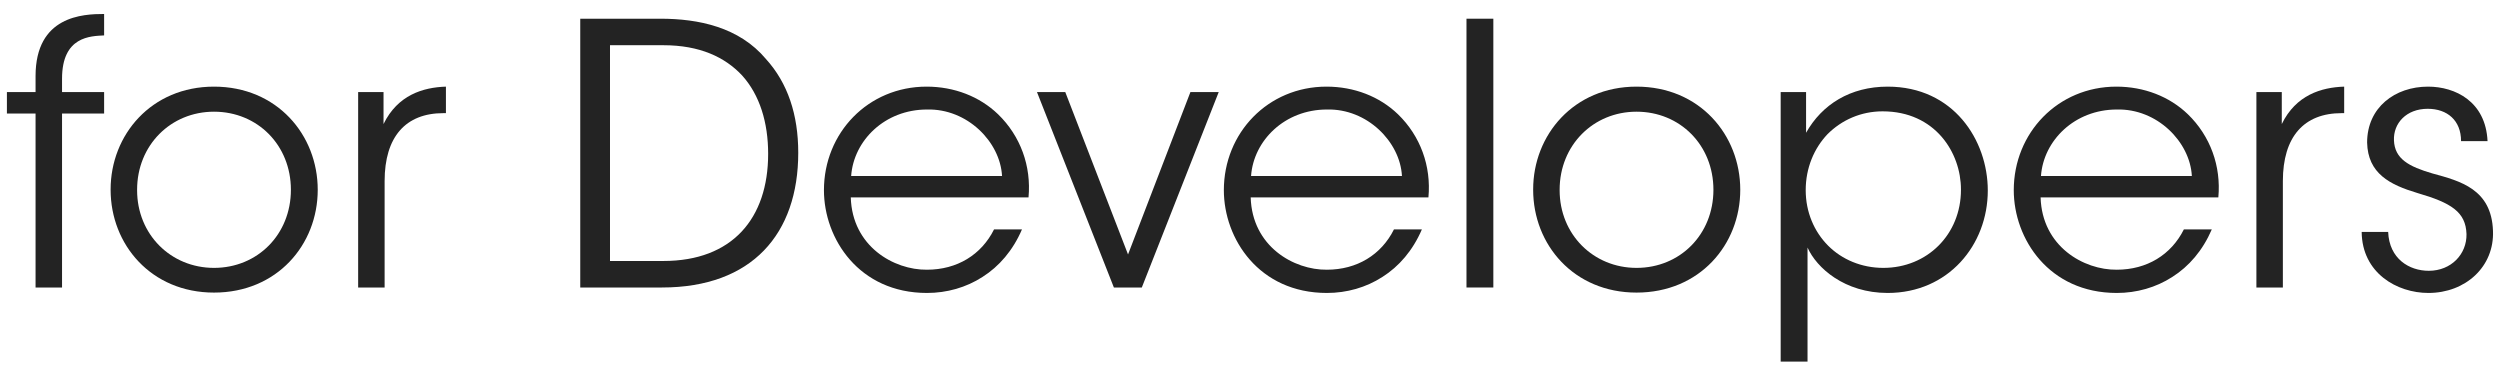 <?xml version="1.0" encoding="utf-8"?><svg width="170" height="25" viewBox="0 0 170 25" fill="none" xmlns="http://www.w3.org/2000/svg">
<path d="M2.418 19.55H4.219V7.719H7.08V6.262H4.219V5.348C4.219 2.458 6.167 2.458 7.08 2.408V0.951C5.649 0.951 2.418 1.075 2.418 5.175V6.262H0.47V7.719H2.418V19.55Z" fill="#232323"/>
<path d="M7.522 12.906C7.522 16.636 10.285 19.896 14.552 19.896C18.843 19.896 21.606 16.636 21.606 12.906C21.606 9.176 18.843 5.891 14.552 5.891C10.285 5.891 7.522 9.176 7.522 12.881V12.906ZM9.323 12.906C9.323 9.868 11.617 7.595 14.552 7.595C17.511 7.595 19.781 9.868 19.781 12.906C19.781 15.944 17.511 18.216 14.552 18.216C11.617 18.216 9.323 15.944 9.323 12.931V12.906Z" fill="#232323"/>
<path d="M24.354 19.55H26.154V12.313C26.154 9.3 27.585 7.694 30.15 7.694H30.323V5.891C28.769 5.941 27.042 6.459 26.08 8.435V6.262H24.354V19.55Z" fill="#232323"/>
<path d="M39.457 19.55H45.007C51.148 19.55 54.281 15.895 54.281 10.387C54.281 7.793 53.566 5.644 52.086 4.014C50.261 1.84 47.498 1.272 44.908 1.272H39.457V19.55ZM41.48 3.075H45.106C47.597 3.075 49.299 3.89 50.458 5.125C51.666 6.459 52.234 8.336 52.234 10.461C52.234 14.857 49.792 17.747 45.106 17.747H41.48V3.075Z" fill="#232323"/>
<path d="M69.939 13.425C70.137 11.3 69.397 9.25 67.867 7.768C66.609 6.558 64.883 5.891 63.008 5.891C59.037 5.891 56.028 9.028 56.028 12.931C56.028 16.241 58.421 19.921 63.033 19.921C64.39 19.921 65.697 19.55 66.807 18.834C67.941 18.118 68.879 17.031 69.495 15.598H67.596C66.733 17.327 65.08 18.34 63.033 18.34C60.789 18.365 57.952 16.759 57.853 13.425H69.939ZM57.878 11.967C58.051 9.547 60.172 7.447 63.033 7.447C65.771 7.373 68.015 9.646 68.139 11.967H57.878Z" fill="#232323"/>
<path d="M82.872 6.262H80.948L76.706 17.303L72.439 6.262H70.515L75.744 19.55H77.643L82.872 6.262Z" fill="#232323"/>
<path d="M97.133 13.425C97.331 11.3 96.591 9.25 95.061 7.768C93.803 6.558 92.077 5.891 90.202 5.891C86.231 5.891 83.222 9.028 83.222 12.931C83.222 16.241 85.615 19.921 90.227 19.921C91.584 19.921 92.891 19.55 94.001 18.834C95.135 18.118 96.073 17.031 96.689 15.598H94.79C93.927 17.327 92.274 18.34 90.227 18.34C87.983 18.365 85.146 16.759 85.047 13.425H97.133ZM85.072 11.967C85.245 9.547 87.366 7.447 90.227 7.447C92.965 7.373 95.209 9.646 95.333 11.967H85.072Z" fill="#232323"/>
<path d="M99.721 19.55H101.547V1.272H99.721V19.55Z" fill="#232323"/>
<path d="M104.255 12.906C104.255 16.636 107.017 19.896 111.284 19.896C115.576 19.896 118.338 16.636 118.338 12.906C118.338 9.176 115.576 5.891 111.284 5.891C107.017 5.891 104.255 9.176 104.255 12.881V12.906ZM106.055 12.906C106.055 9.868 108.349 7.595 111.284 7.595C114.244 7.595 116.513 9.868 116.513 12.906C116.513 15.944 114.244 18.216 111.284 18.216C108.349 18.216 106.055 15.944 106.055 12.931V12.906Z" fill="#232323"/>
<path d="M121.086 24.589H122.912V16.833C123.528 18.216 125.427 19.921 128.362 19.921C132.481 19.921 135.17 16.66 135.17 12.955C135.17 9.522 132.827 5.891 128.362 5.891C125.822 5.891 123.898 7.101 122.813 9.028V6.262H121.086V24.589ZM133.345 12.906C133.345 15.944 131.051 18.216 128.066 18.216C126.587 18.216 125.255 17.648 124.317 16.71C123.355 15.746 122.788 14.413 122.788 12.931C122.788 11.424 123.355 10.09 124.268 9.127C125.23 8.164 126.537 7.571 128.017 7.571C131.594 7.571 133.345 10.387 133.345 12.881V12.906Z" fill="#232323"/>
<path d="M150.847 13.425C151.044 11.3 150.304 9.25 148.775 7.768C147.517 6.558 145.79 5.891 143.916 5.891C139.945 5.891 136.936 9.028 136.936 12.931C136.936 16.241 139.328 19.921 143.941 19.921C145.297 19.921 146.604 19.55 147.714 18.834C148.849 18.118 149.786 17.031 150.403 15.598H148.504C147.64 17.327 145.988 18.34 143.941 18.34C141.696 18.365 138.86 16.759 138.761 13.425H150.847ZM138.786 11.967C138.958 9.547 141.08 7.447 143.941 7.447C146.678 7.373 148.923 9.646 149.046 11.967H138.786Z" fill="#232323"/>
<path d="M153.435 19.55H155.235V12.313C155.235 9.3 156.666 7.694 159.231 7.694H159.404V5.891C157.85 5.941 156.123 6.459 155.161 8.435V6.262H153.435V19.55Z" fill="#232323"/>
<path d="M169.153 9.596C169.03 6.904 166.958 5.891 165.108 5.891C162.863 5.891 160.964 7.299 160.964 9.695C161.014 11.794 162.493 12.56 164.393 13.128C166.686 13.795 167.673 14.413 167.722 15.919C167.747 17.278 166.686 18.414 165.157 18.414C163.825 18.414 162.469 17.599 162.395 15.771H160.594C160.619 18.562 162.987 19.921 165.133 19.921C167.648 19.921 169.622 18.142 169.523 15.697C169.424 12.857 167.303 12.313 165.404 11.794C163.801 11.325 162.839 10.806 162.789 9.547C162.74 8.386 163.628 7.398 165.083 7.398C166.415 7.398 167.352 8.188 167.352 9.596H169.153Z" fill="#232323"/>
</svg>

